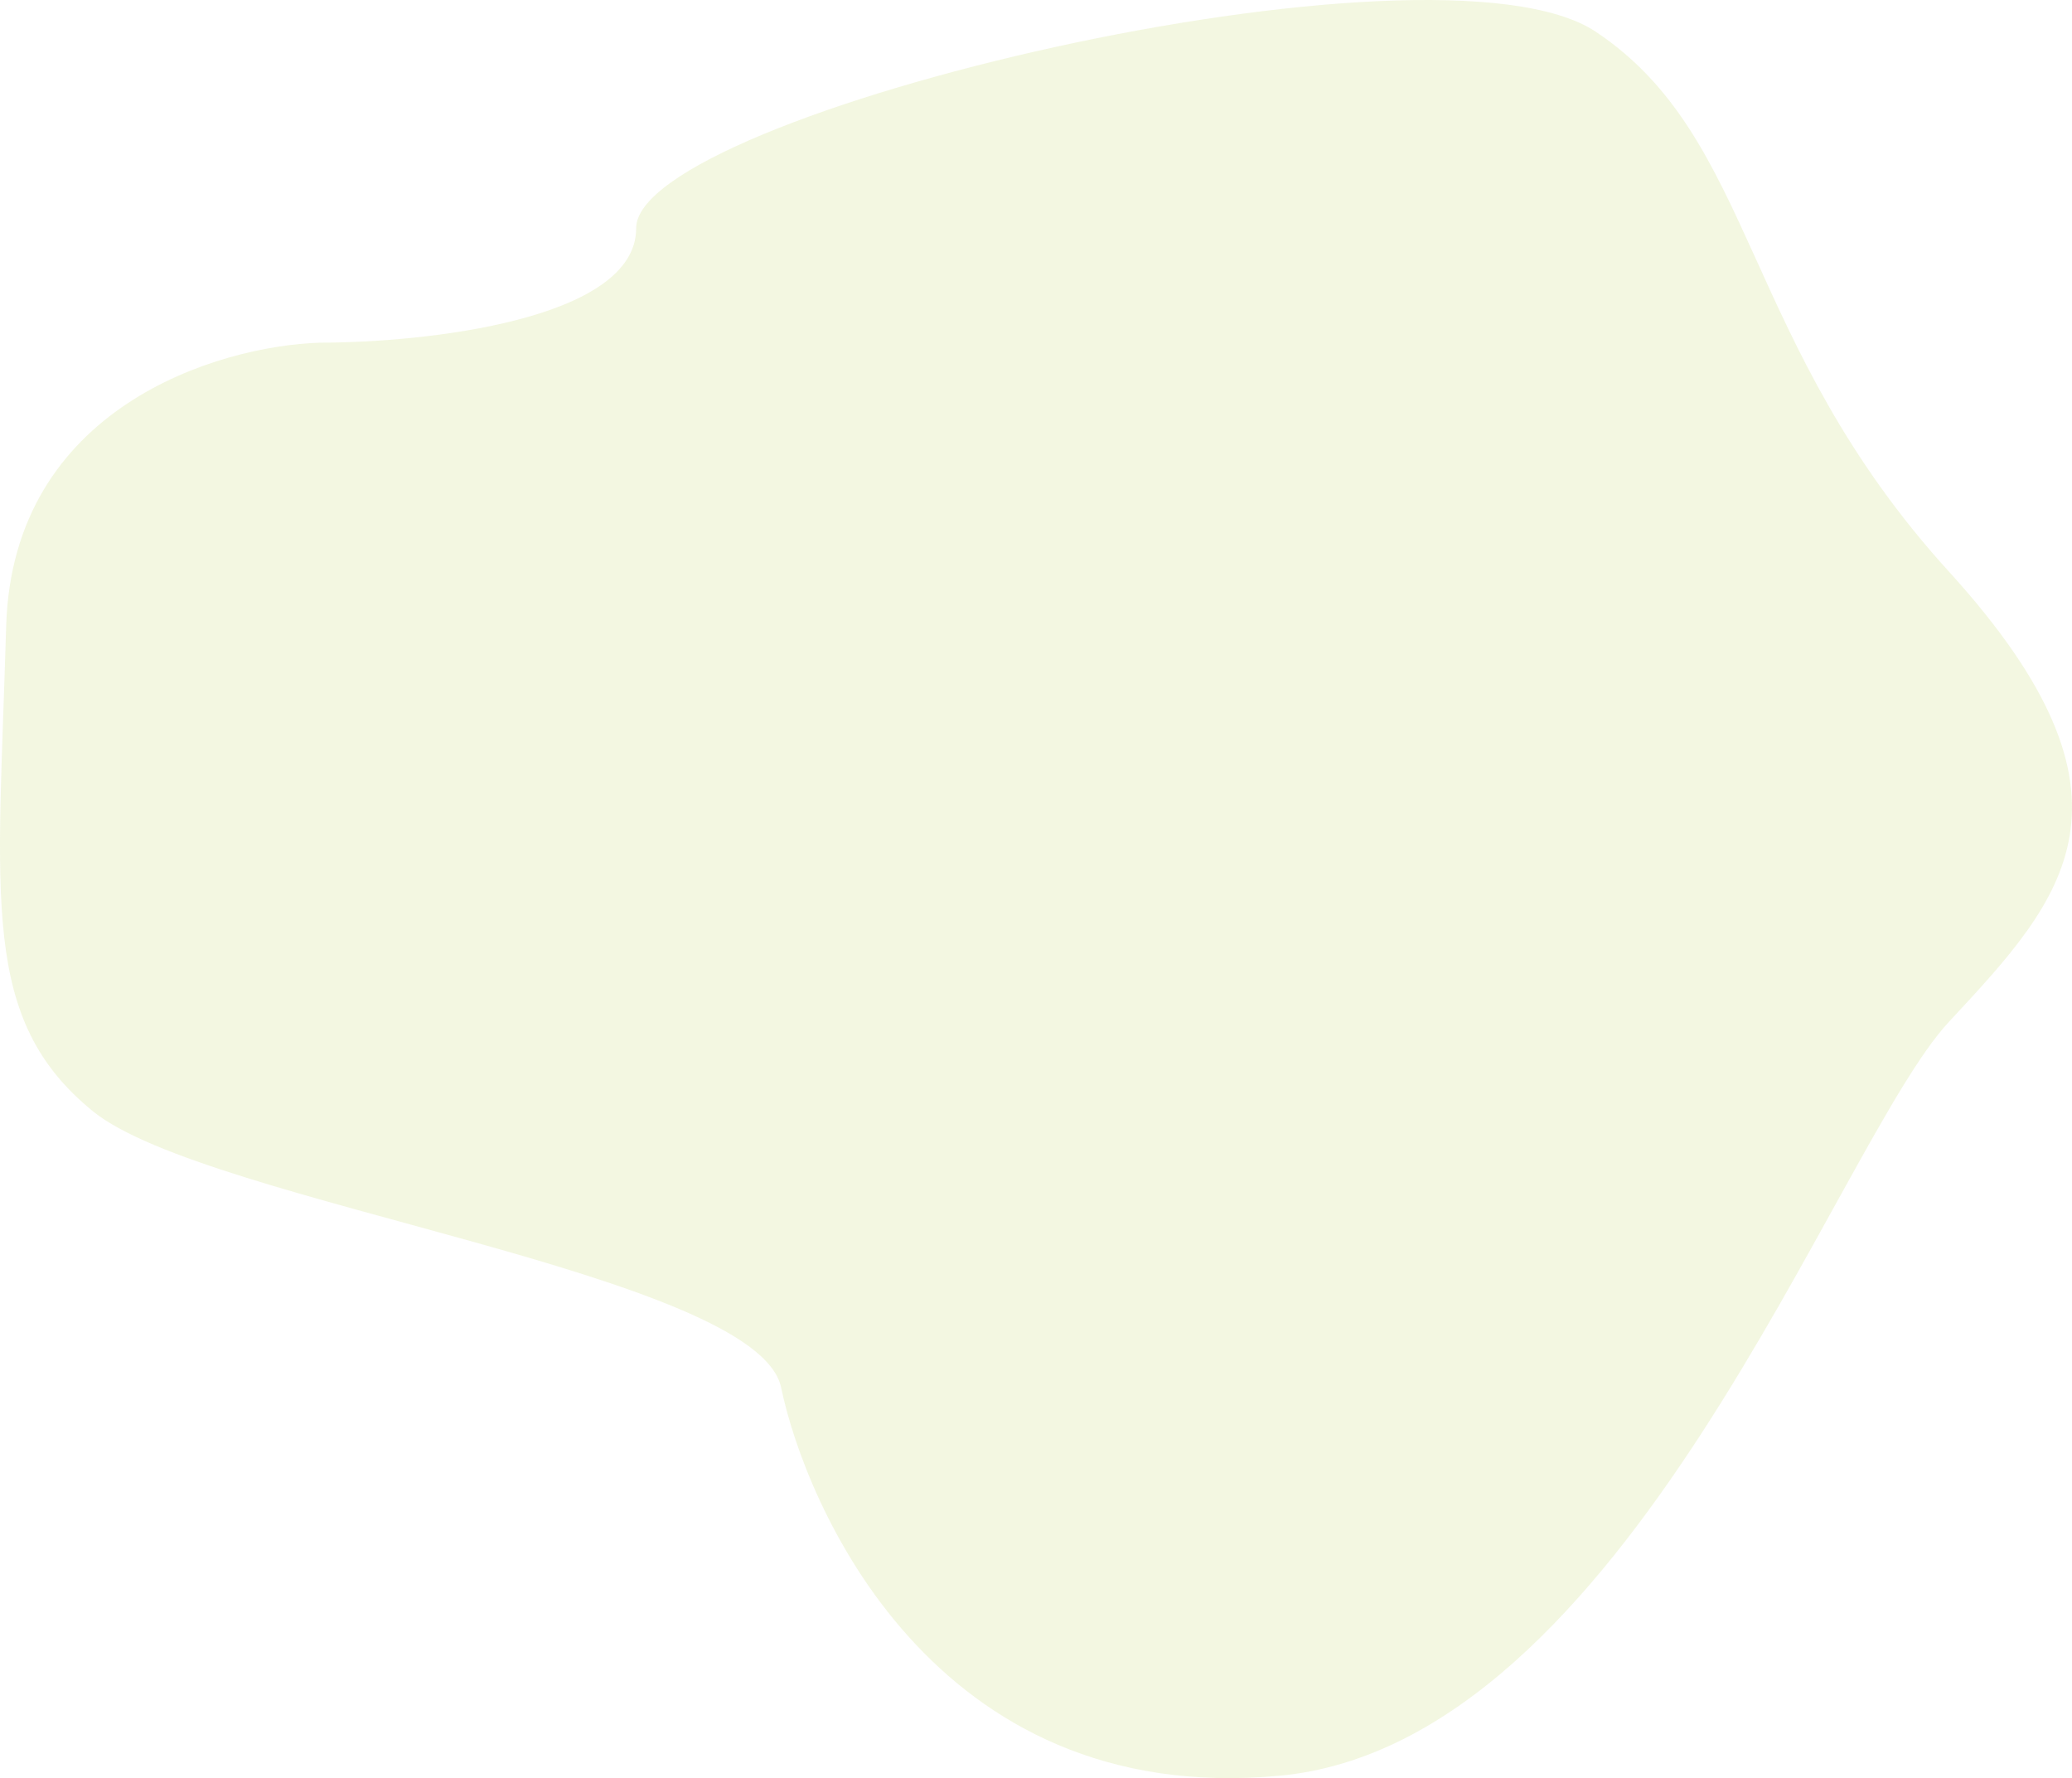 <svg width="620" height="532" viewBox="0 0 620 532" fill="none" xmlns="http://www.w3.org/2000/svg">
<path opacity="0.15" d="M1.845 187.382C3.738 121.876 65.209 103.515 95.707 102.522C127.258 102.522 190.359 95.674 190.359 68.281C190.359 34.039 429.352 -22.534 477.466 9.474C525.581 41.483 520.848 102.522 583.16 171.006C645.125 239.108 617.39 268.932 583.726 305.131L583.16 305.739C549.243 342.214 486.932 521.611 382.816 531.288C278.7 540.965 240.839 449.406 233.74 415.164C226.642 380.922 61.791 360.079 27.874 332.537C-6.042 304.995 -0.521 269.264 1.845 187.382Z" fill="#AFC836"/>
</svg>

